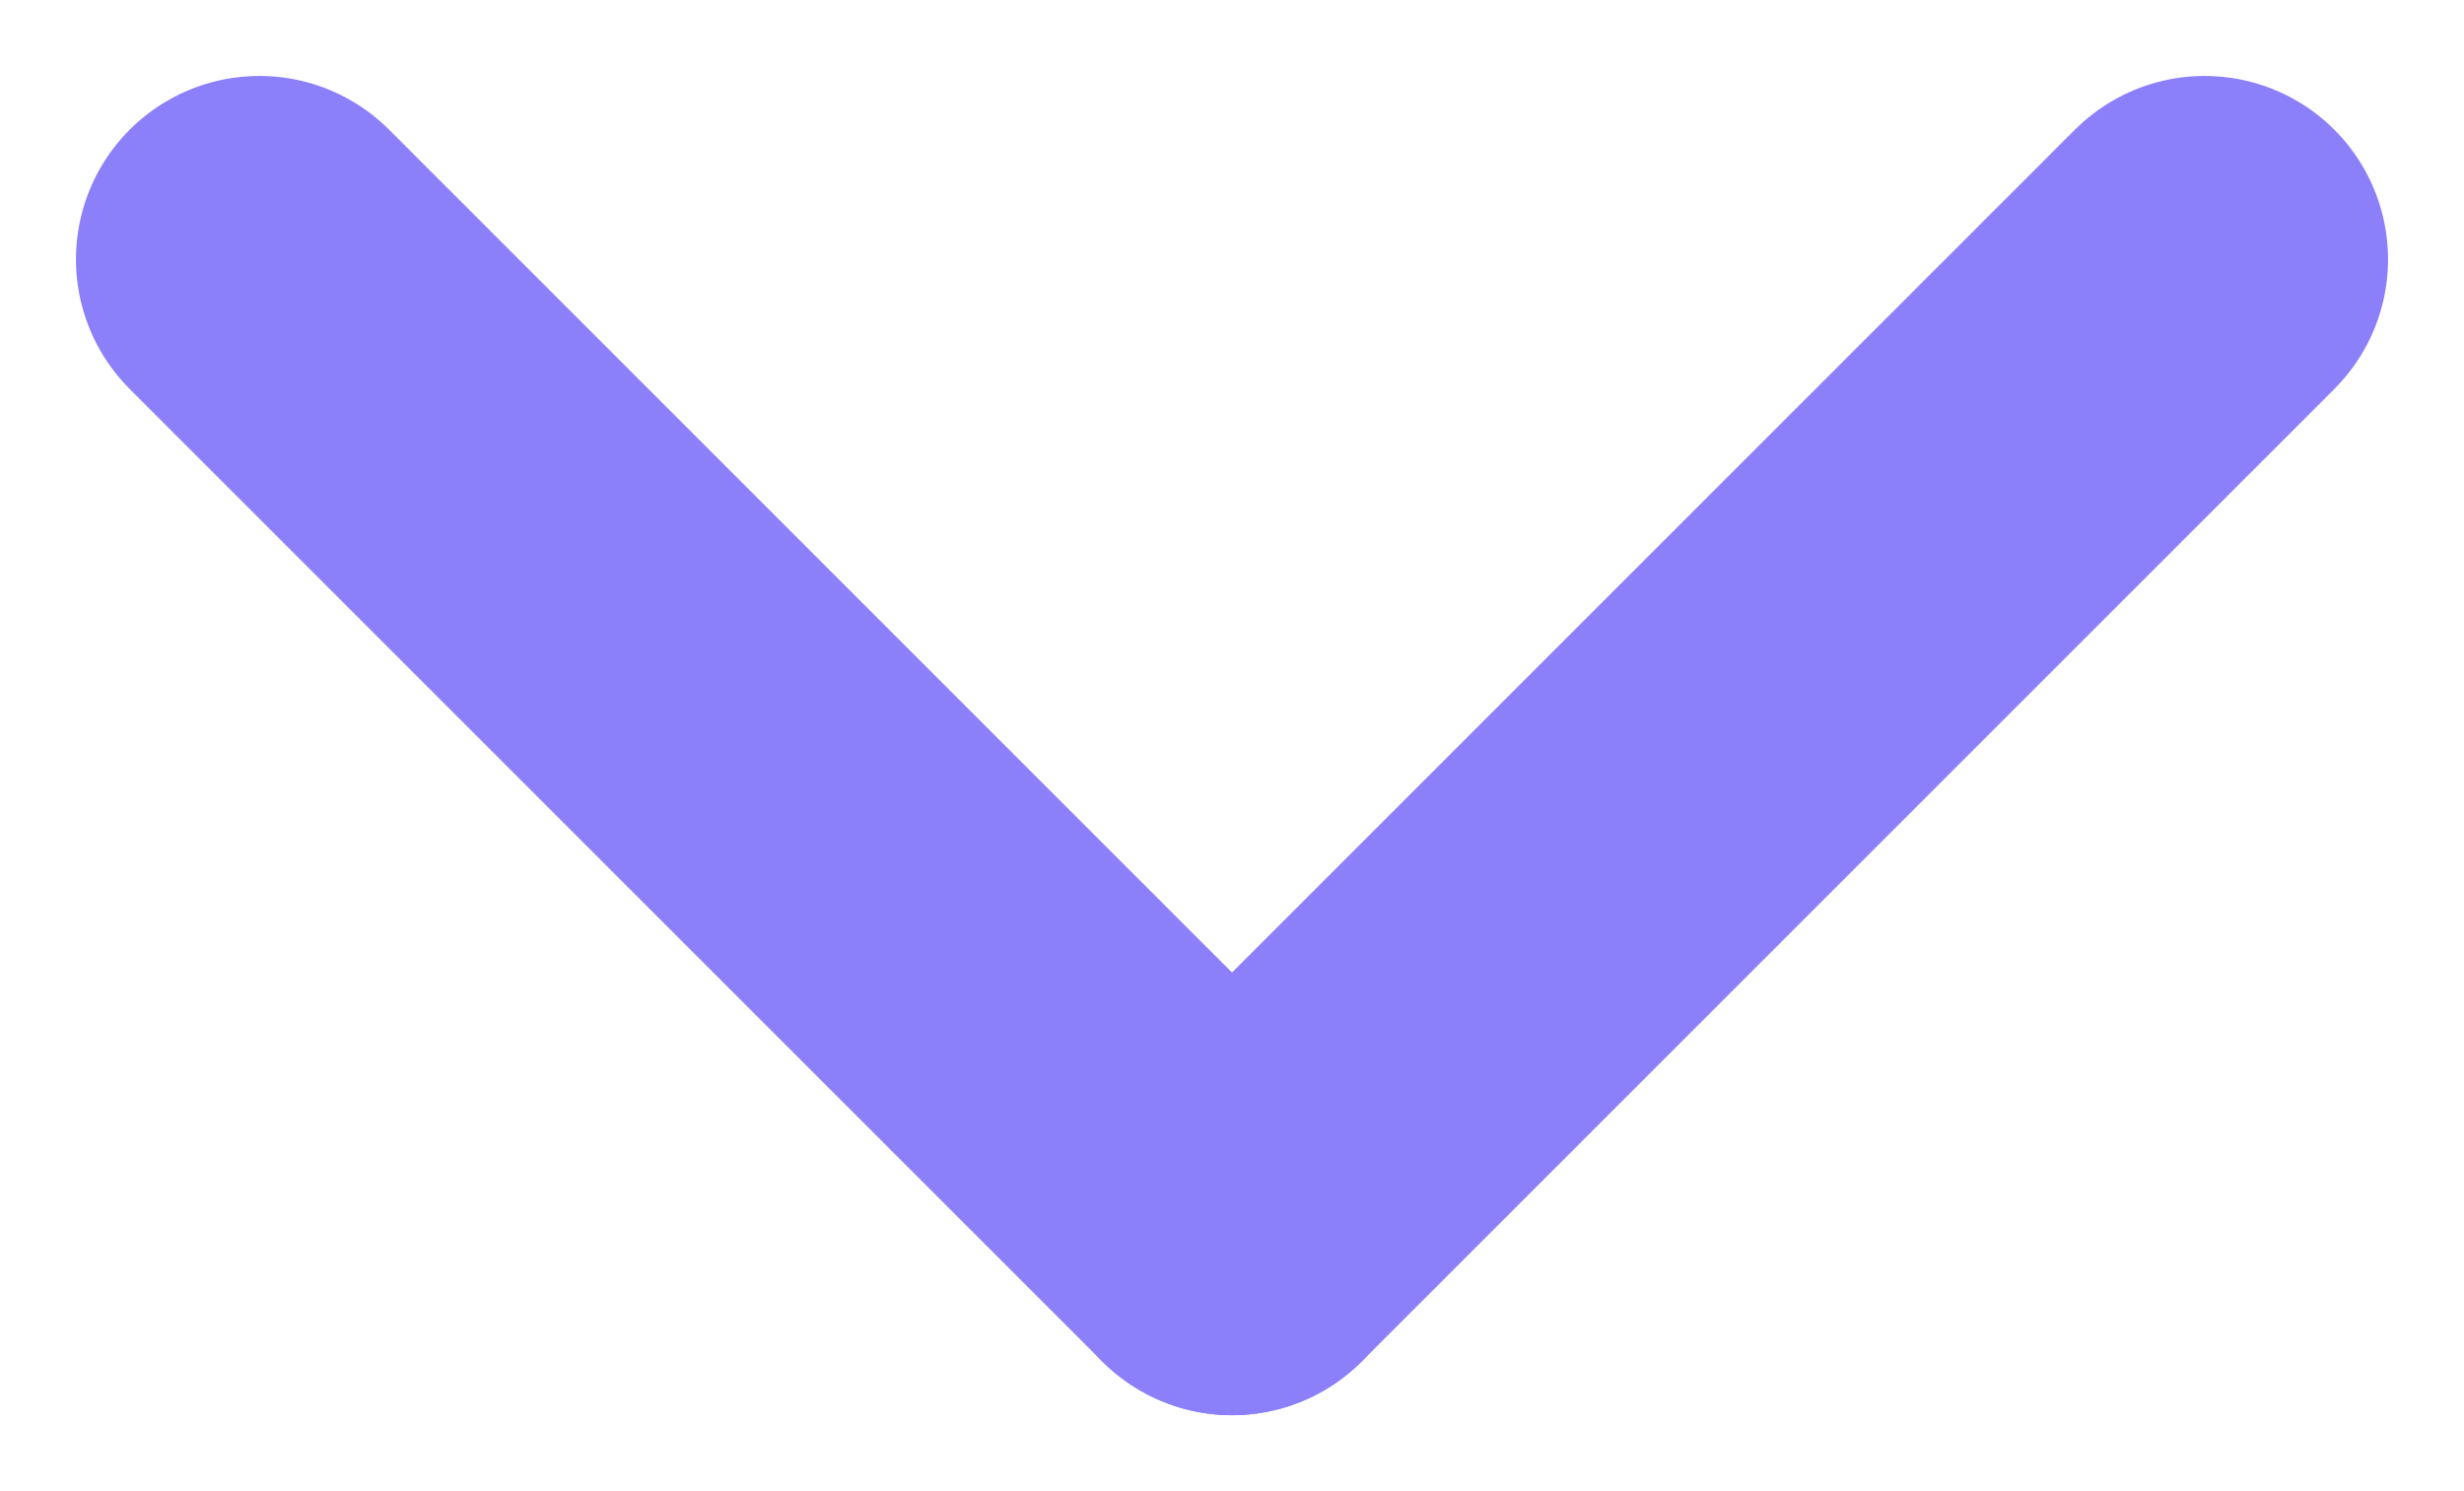 <svg xmlns="http://www.w3.org/2000/svg" width="26.87" height="16.263" viewBox="0 0 26.87 16.263">
  <g id="Gruppe_1" data-name="Gruppe 1" transform="translate(13.435 13.435) rotate(-135)">
    <line id="Linie_1" data-name="Linie 1" x2="15" transform="translate(0)" fill="none" stroke="#8b80f9" stroke-linecap="round" stroke-width="4"/>
    <path id="Pfad_26" data-name="Pfad 26" d="M0,0H15" transform="translate(0) rotate(90)" fill="none" stroke="#8b80f9" stroke-linecap="round" stroke-width="4"/>
  </g>
</svg>
